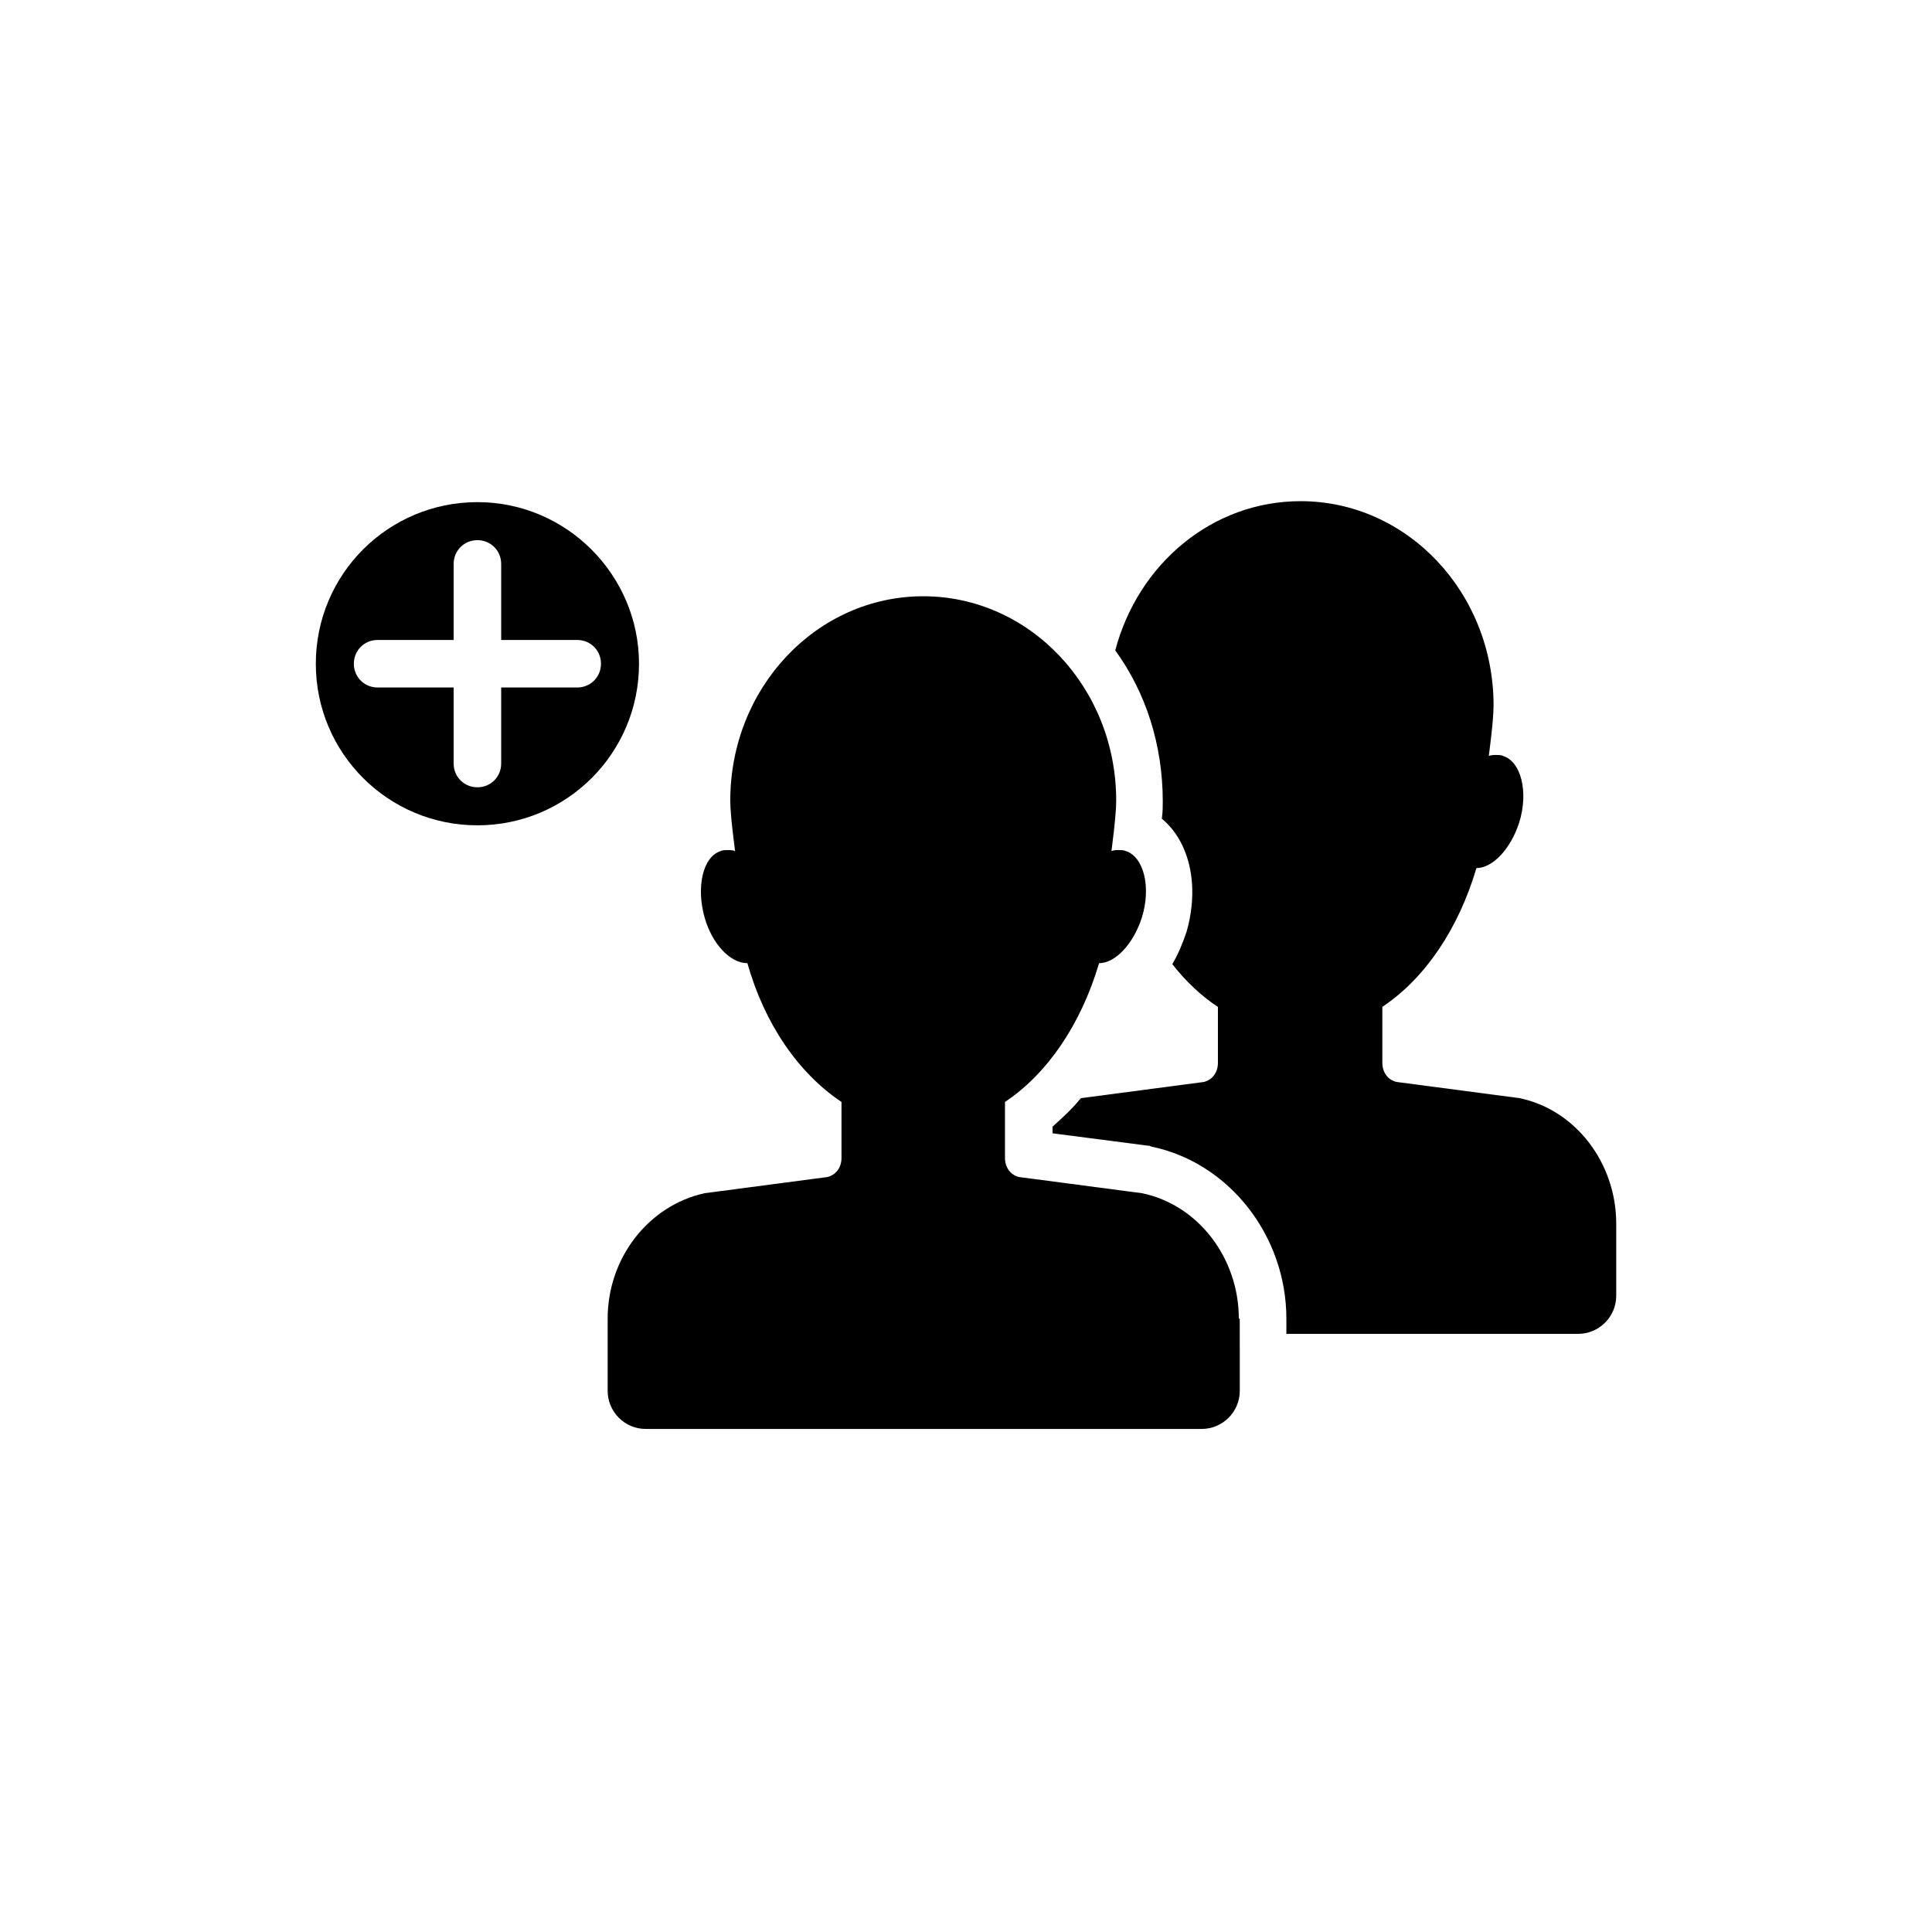 <?xml version="1.0" encoding="UTF-8"?>
<!-- Uploaded to: ICON Repo, www.svgrepo.com, Generator: ICON Repo Mixer Tools -->
<svg fill="#000000" width="800px" height="800px" version="1.1" viewBox="144 144 512 512" xmlns="http://www.w3.org/2000/svg">
 <g>
  <path d="m546.61 435.01-32.496-4.281c-2.266-0.504-3.777-2.519-3.777-5.039v-14.863c11.336-7.559 20.152-20.656 24.938-36.777 4.281 0 9.07-5.039 11.336-12.09 2.519-8.062 0.504-16.121-4.281-17.633-0.504-0.25-1.258-0.25-1.762-0.25-0.754 0-1.258 0-2.016 0.25 0-0.25 1.258-9.07 1.258-13.352 0-29.977-22.922-54.16-51.137-54.16-23.426 0-43.074 16.625-49.121 39.551 8.062 11.082 12.594 24.938 12.594 40.055 0 1.258 0 2.769-0.25 4.535 7.305 6.047 10.078 17.633 6.551 29.977-1.008 3.023-2.266 6.047-3.777 8.566 3.527 4.535 7.809 8.566 12.09 11.336v14.863c0 2.519-1.512 4.535-3.777 5.039l-32.496 4.281-0.25 0.25c-2.266 2.769-4.785 5.039-7.305 7.305v1.762l25.191 3.273c0.25 0 0.504 0 1.008 0.25 20.656 4.281 35.77 23.68 35.77 45.594v4.031h77.336c5.543 0 10.078-4.535 10.078-10.078v-19.145c-0.008-16.117-10.84-30.227-25.703-33.25z"/>
  <path d="m472.3 493.46c0-16.121-10.832-30.23-25.695-33.25l-32.496-4.281c-2.266-0.504-3.777-2.519-3.777-5.039v-14.863c11.336-7.559 20.152-20.656 24.938-36.777 4.281 0 9.07-5.039 11.336-12.09 2.519-8.062 0.504-16.121-4.281-17.633-0.504-0.25-1.258-0.25-1.762-0.25-0.754 0-1.258 0-2.016 0.25 0-0.25 1.258-9.07 1.258-13.352 0-29.977-22.922-54.16-51.137-54.16-28.215 0-51.137 24.184-51.137 54.16 0 4.281 1.258 12.848 1.258 13.352-0.754-0.25-1.258-0.25-2.016-0.25-0.504 0-1.258 0-1.762 0.25-4.785 1.512-6.551 9.574-4.281 17.633 2.016 7.055 6.801 12.09 11.336 12.09 4.535 16.121 13.602 29.223 24.938 36.777v14.863c0 2.519-1.512 4.535-3.777 5.039l-32.496 4.281c-14.863 3.273-25.695 17.129-25.695 33.25v19.145c0 5.543 4.535 10.078 10.078 10.078h147.36c5.543 0 10.078-4.535 10.078-10.078l-0.004-19.145z"/>
  <path d="m270.52 277.07c-23.68 0-42.824 19.145-42.824 42.824 0 23.68 19.145 42.824 42.824 42.824 23.68 0 42.824-19.145 42.824-42.824 0-23.43-19.145-42.824-42.824-42.824zm26.449 49.121h-20.152v20.152c0 3.527-2.769 6.297-6.297 6.297-3.527 0-6.297-2.769-6.297-6.297v-20.152h-20.152c-3.527 0-6.297-2.769-6.297-6.297 0-3.527 2.769-6.297 6.297-6.297h20.152v-20.152c0-3.527 2.769-6.297 6.297-6.297 3.527 0 6.297 2.769 6.297 6.297v20.152h20.152c3.527 0 6.297 2.769 6.297 6.297 0 3.523-2.769 6.297-6.297 6.297z"/>
 </g>
</svg>